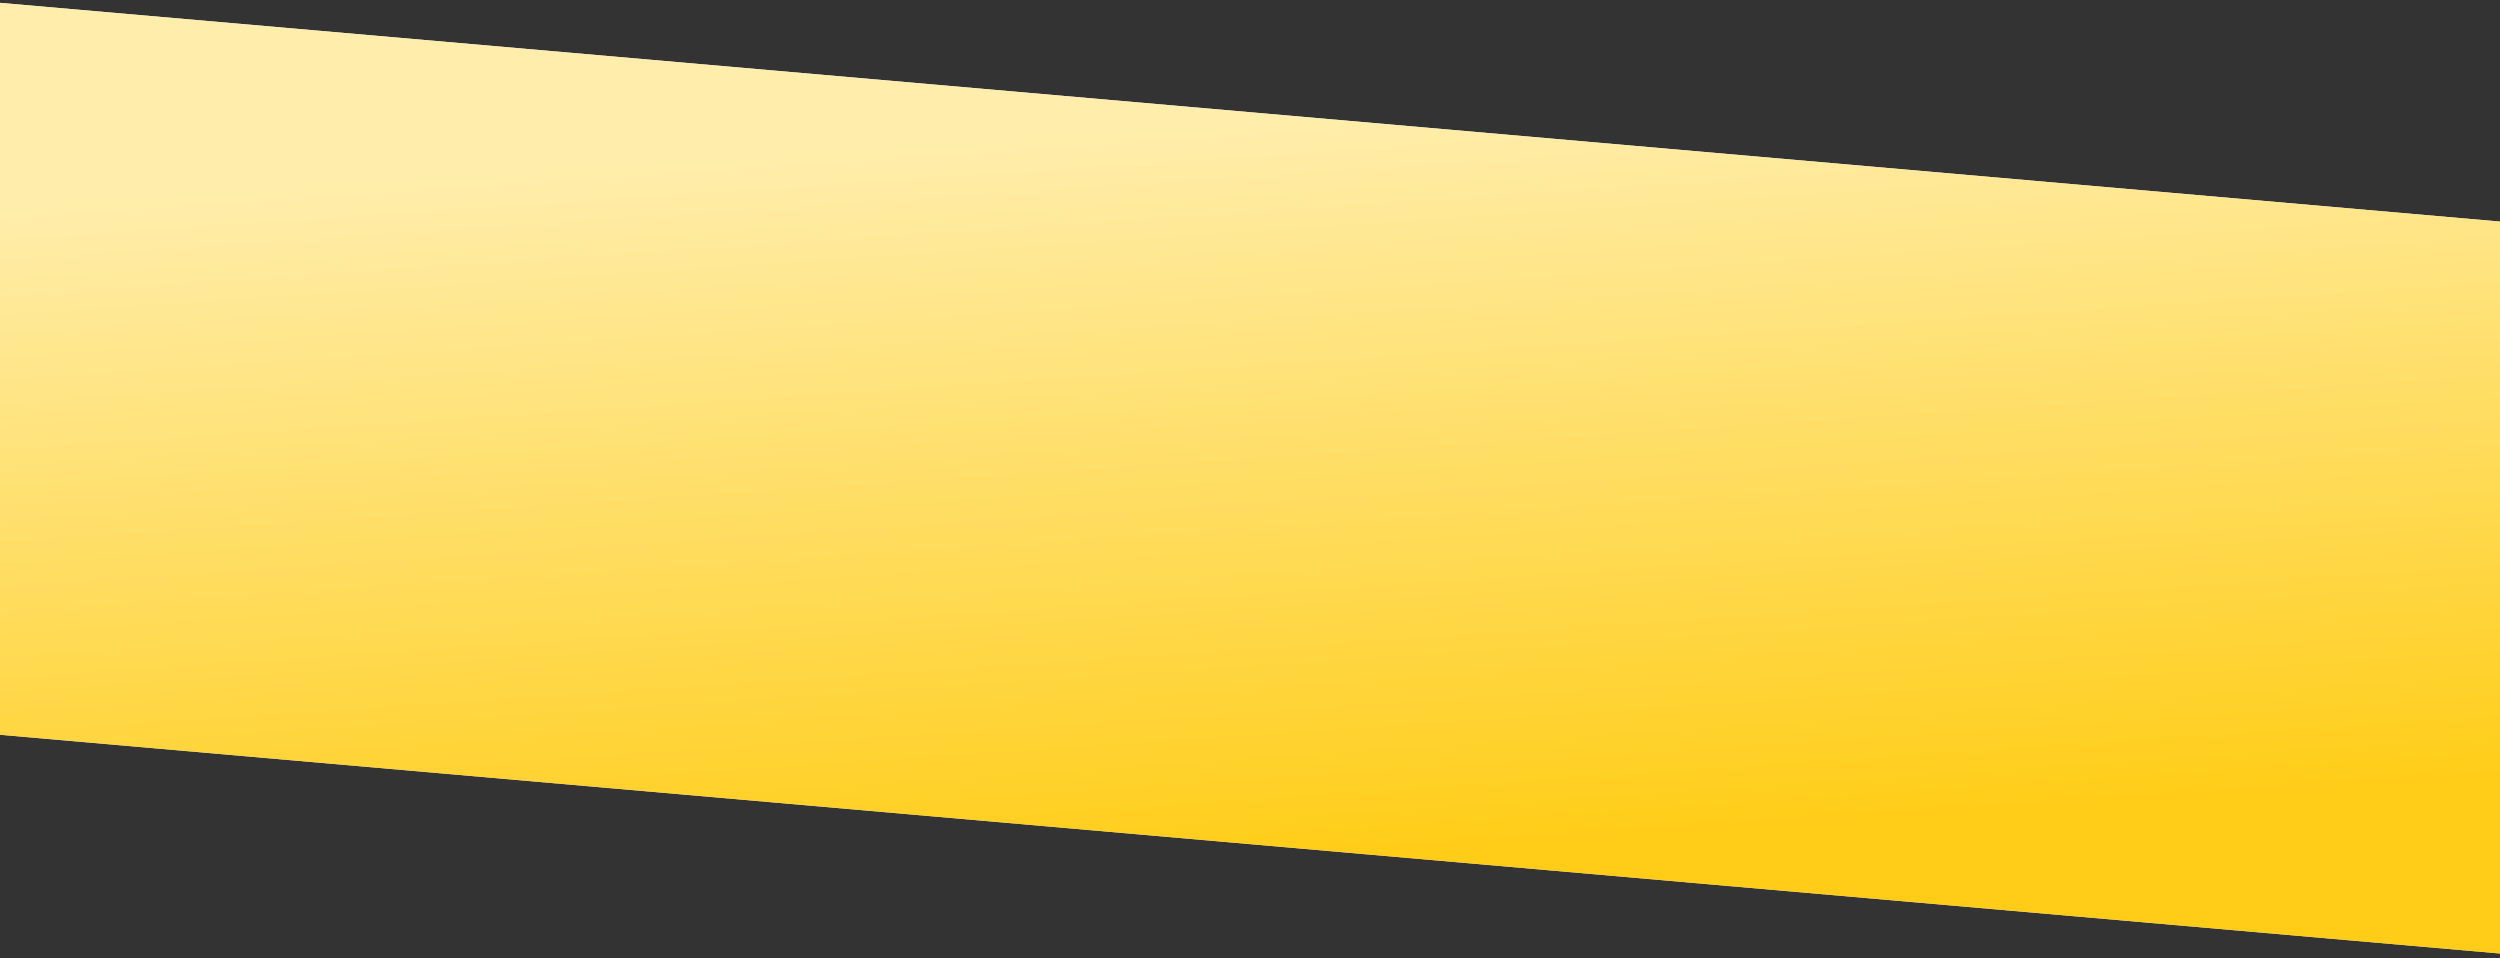 <?xml version="1.0" encoding="UTF-8"?> <svg xmlns="http://www.w3.org/2000/svg" width="1920" height="736" viewBox="0 0 1920 736" fill="none"><rect x="0" y="0" width="1920" height="736" fill="#333333" stroke="none"/> <rect x="-25" width="2036" height="560" transform="rotate(5 -25 0)" fill="#D9D9D9"></rect> <rect x="-25" width="2036" height="560" transform="rotate(5 -25 0)" fill="url(#paint0_linear_824_1432)"></rect> <defs> <linearGradient id="paint0_linear_824_1432" x1="1018.98" y1="2.49419e-06" x2="1105.87" y2="559.599" gradientUnits="userSpaceOnUse"> <stop stop-color="#FFEDAB"></stop> <stop offset="1" stop-color="#FFCD18"></stop> </linearGradient> </defs> </svg> 